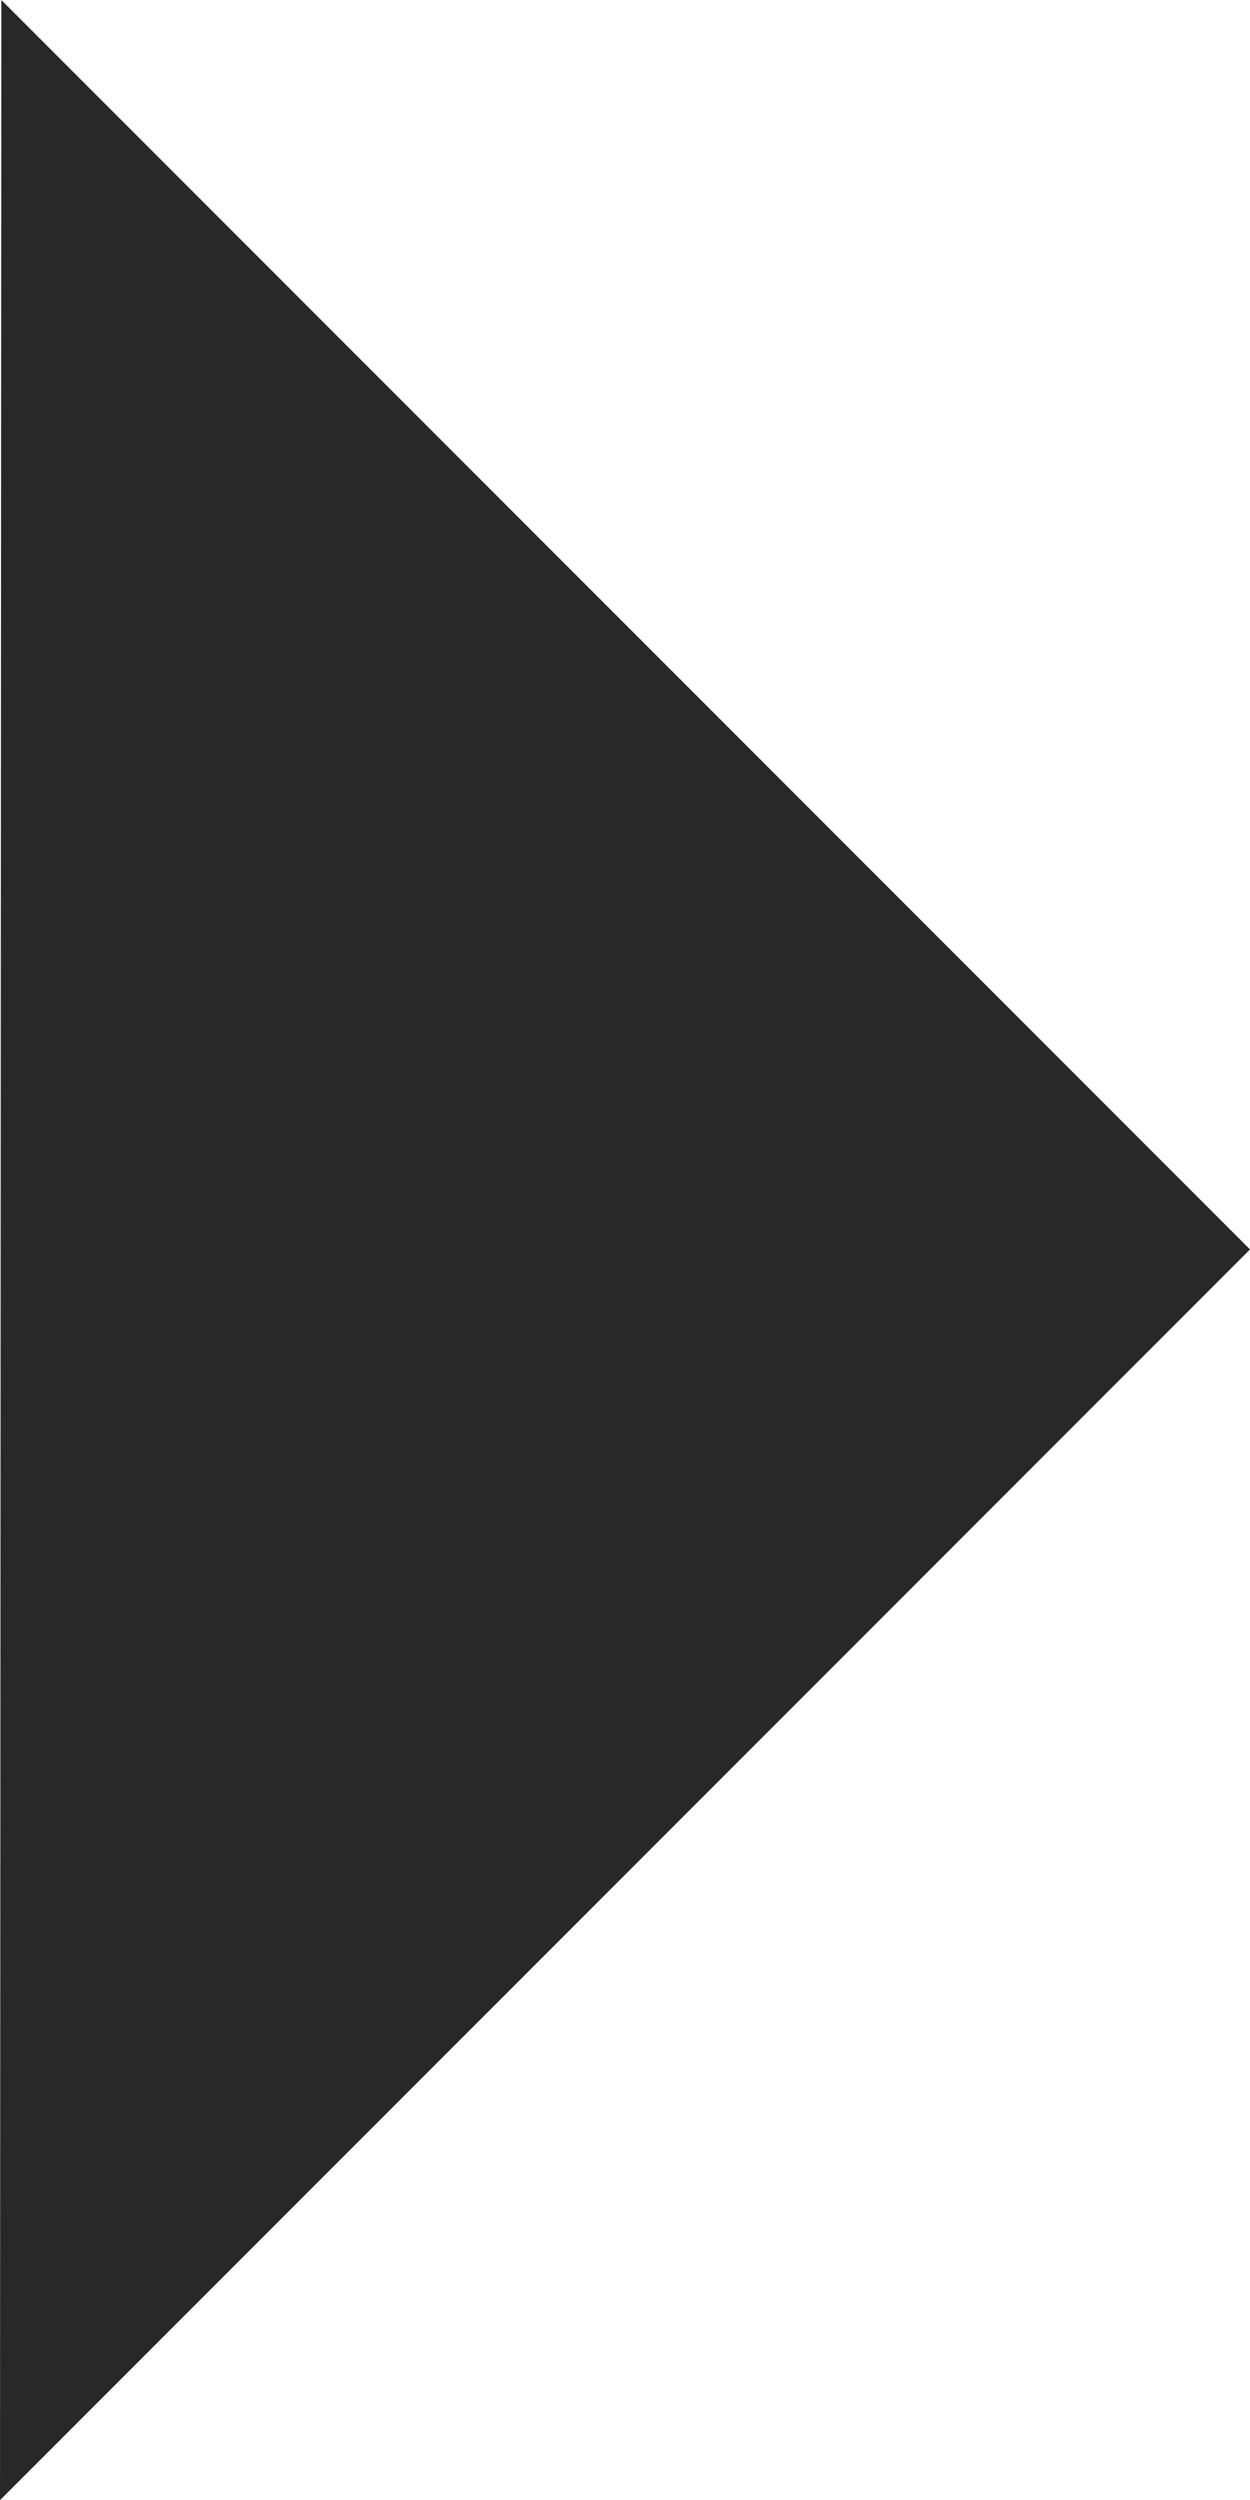 <?xml version="1.0" encoding="utf-8"?>
<!-- Generator: Adobe Illustrator 21.0.2, SVG Export Plug-In . SVG Version: 6.00 Build 0)  -->
<svg version="1.1" id="Ebene_1" xmlns="http://www.w3.org/2000/svg" xmlns:xlink="http://www.w3.org/1999/xlink" x="0px" y="0px"
	 viewBox="0 0 94.3 188.5" style="enable-background:new 0 0 94.3 188.5;" xml:space="preserve">
<style type="text/css">
	.st0{fill:#292829;}
</style>
<polygon class="st0" points="0.1,0 94.3,94.2 0,188.5 "/>
</svg>

